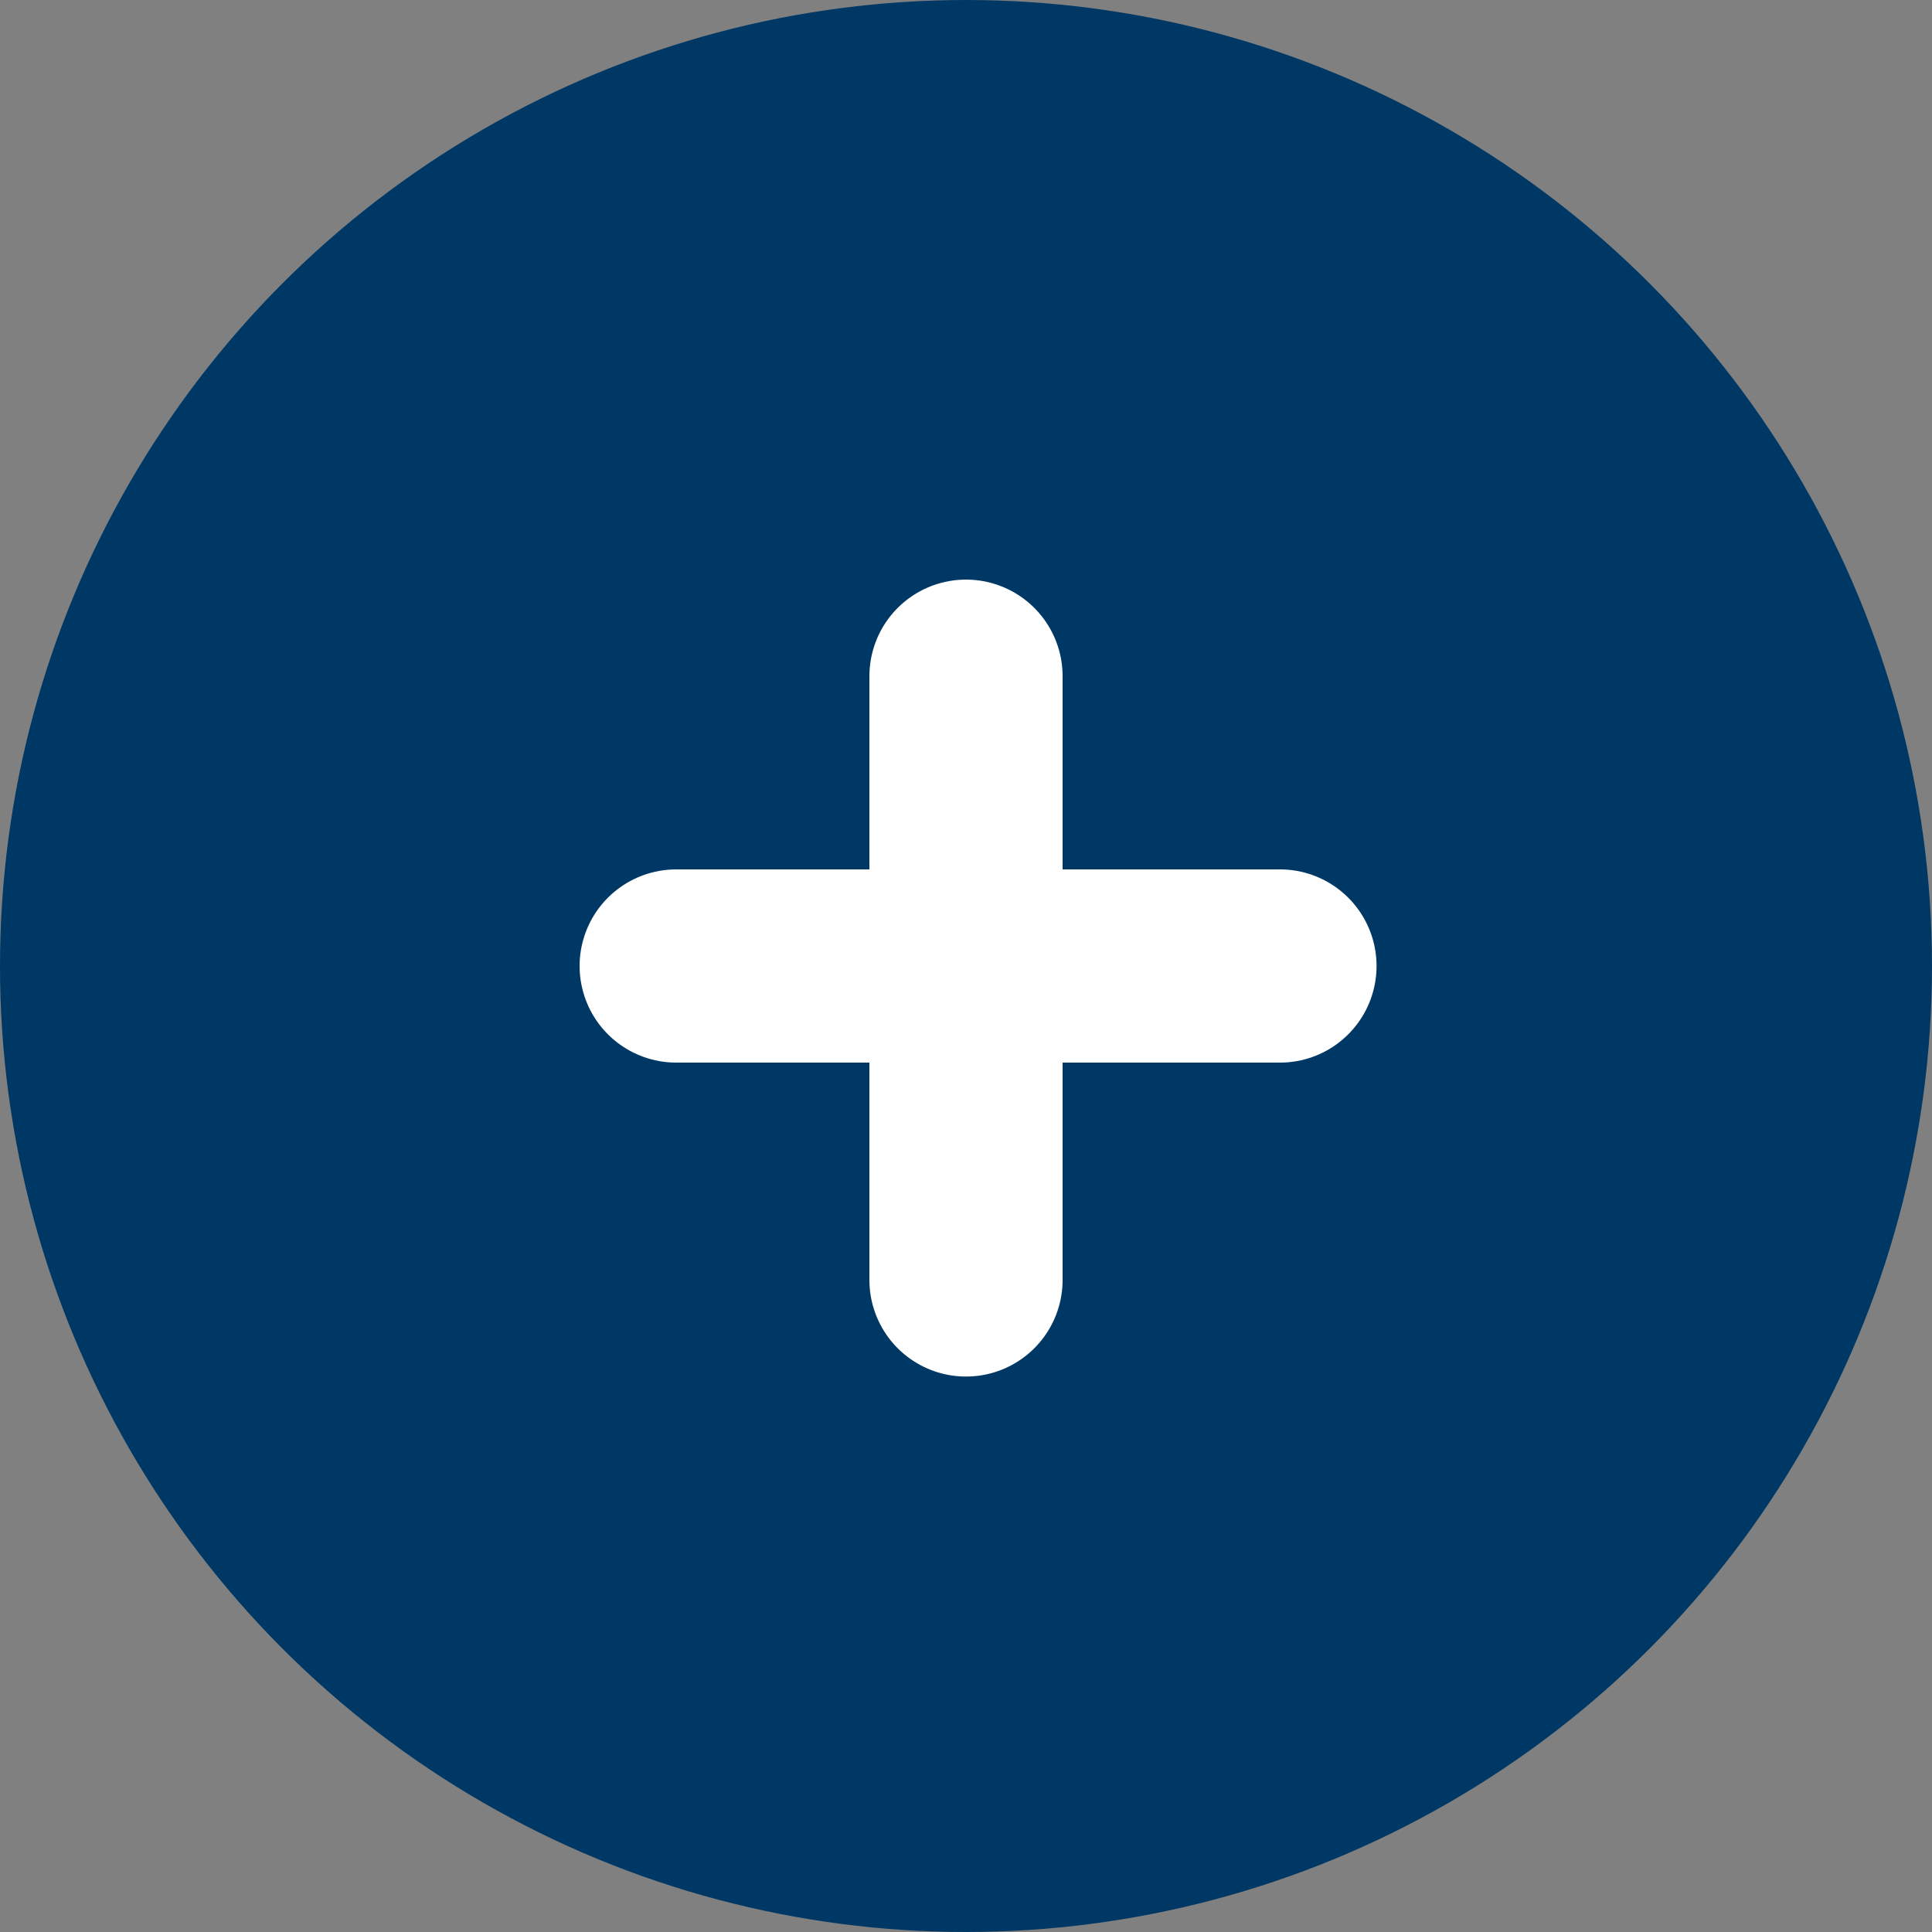 <?xml version="1.0" encoding="UTF-8"?> <svg xmlns="http://www.w3.org/2000/svg" viewBox="0 0 80.00 80.00" data-guides="{&quot;vertical&quot;:[],&quot;horizontal&quot;:[]}"><rect x="0" y="0" width="80.00" height="80.00" fill="#808080" stroke="none"/><ellipse alignment-baseline="baseline" baseline-shift="baseline" fill="#003865" cx="40" cy="40" r="40" id="tSvgfe8a24ee6a" title="Ellipse 2" fill-opacity="1" stroke="none" stroke-opacity="1" rx="40" ry="40" style="transform: rotate(0deg);"></ellipse><path fill="#003865" stroke="white" fill-opacity="1" stroke-width="8" stroke-opacity="1" alignment-baseline="baseline" baseline-shift="baseline" stroke-linecap="round" stroke-linejoin="round" id="tSvg8d5dbf63b5" title="Path 3" d="M28 40C36.333 40 44.667 40 53 40"></path><path fill="#003865" stroke="white" fill-opacity="1" stroke-width="8" stroke-opacity="1" alignment-baseline="baseline" baseline-shift="baseline" stroke-linecap="round" stroke-linejoin="round" id="tSvg1022b3e61db" title="Path 4" d="M40 53C40 44.667 40 36.333 40 28"></path><defs></defs></svg> 
